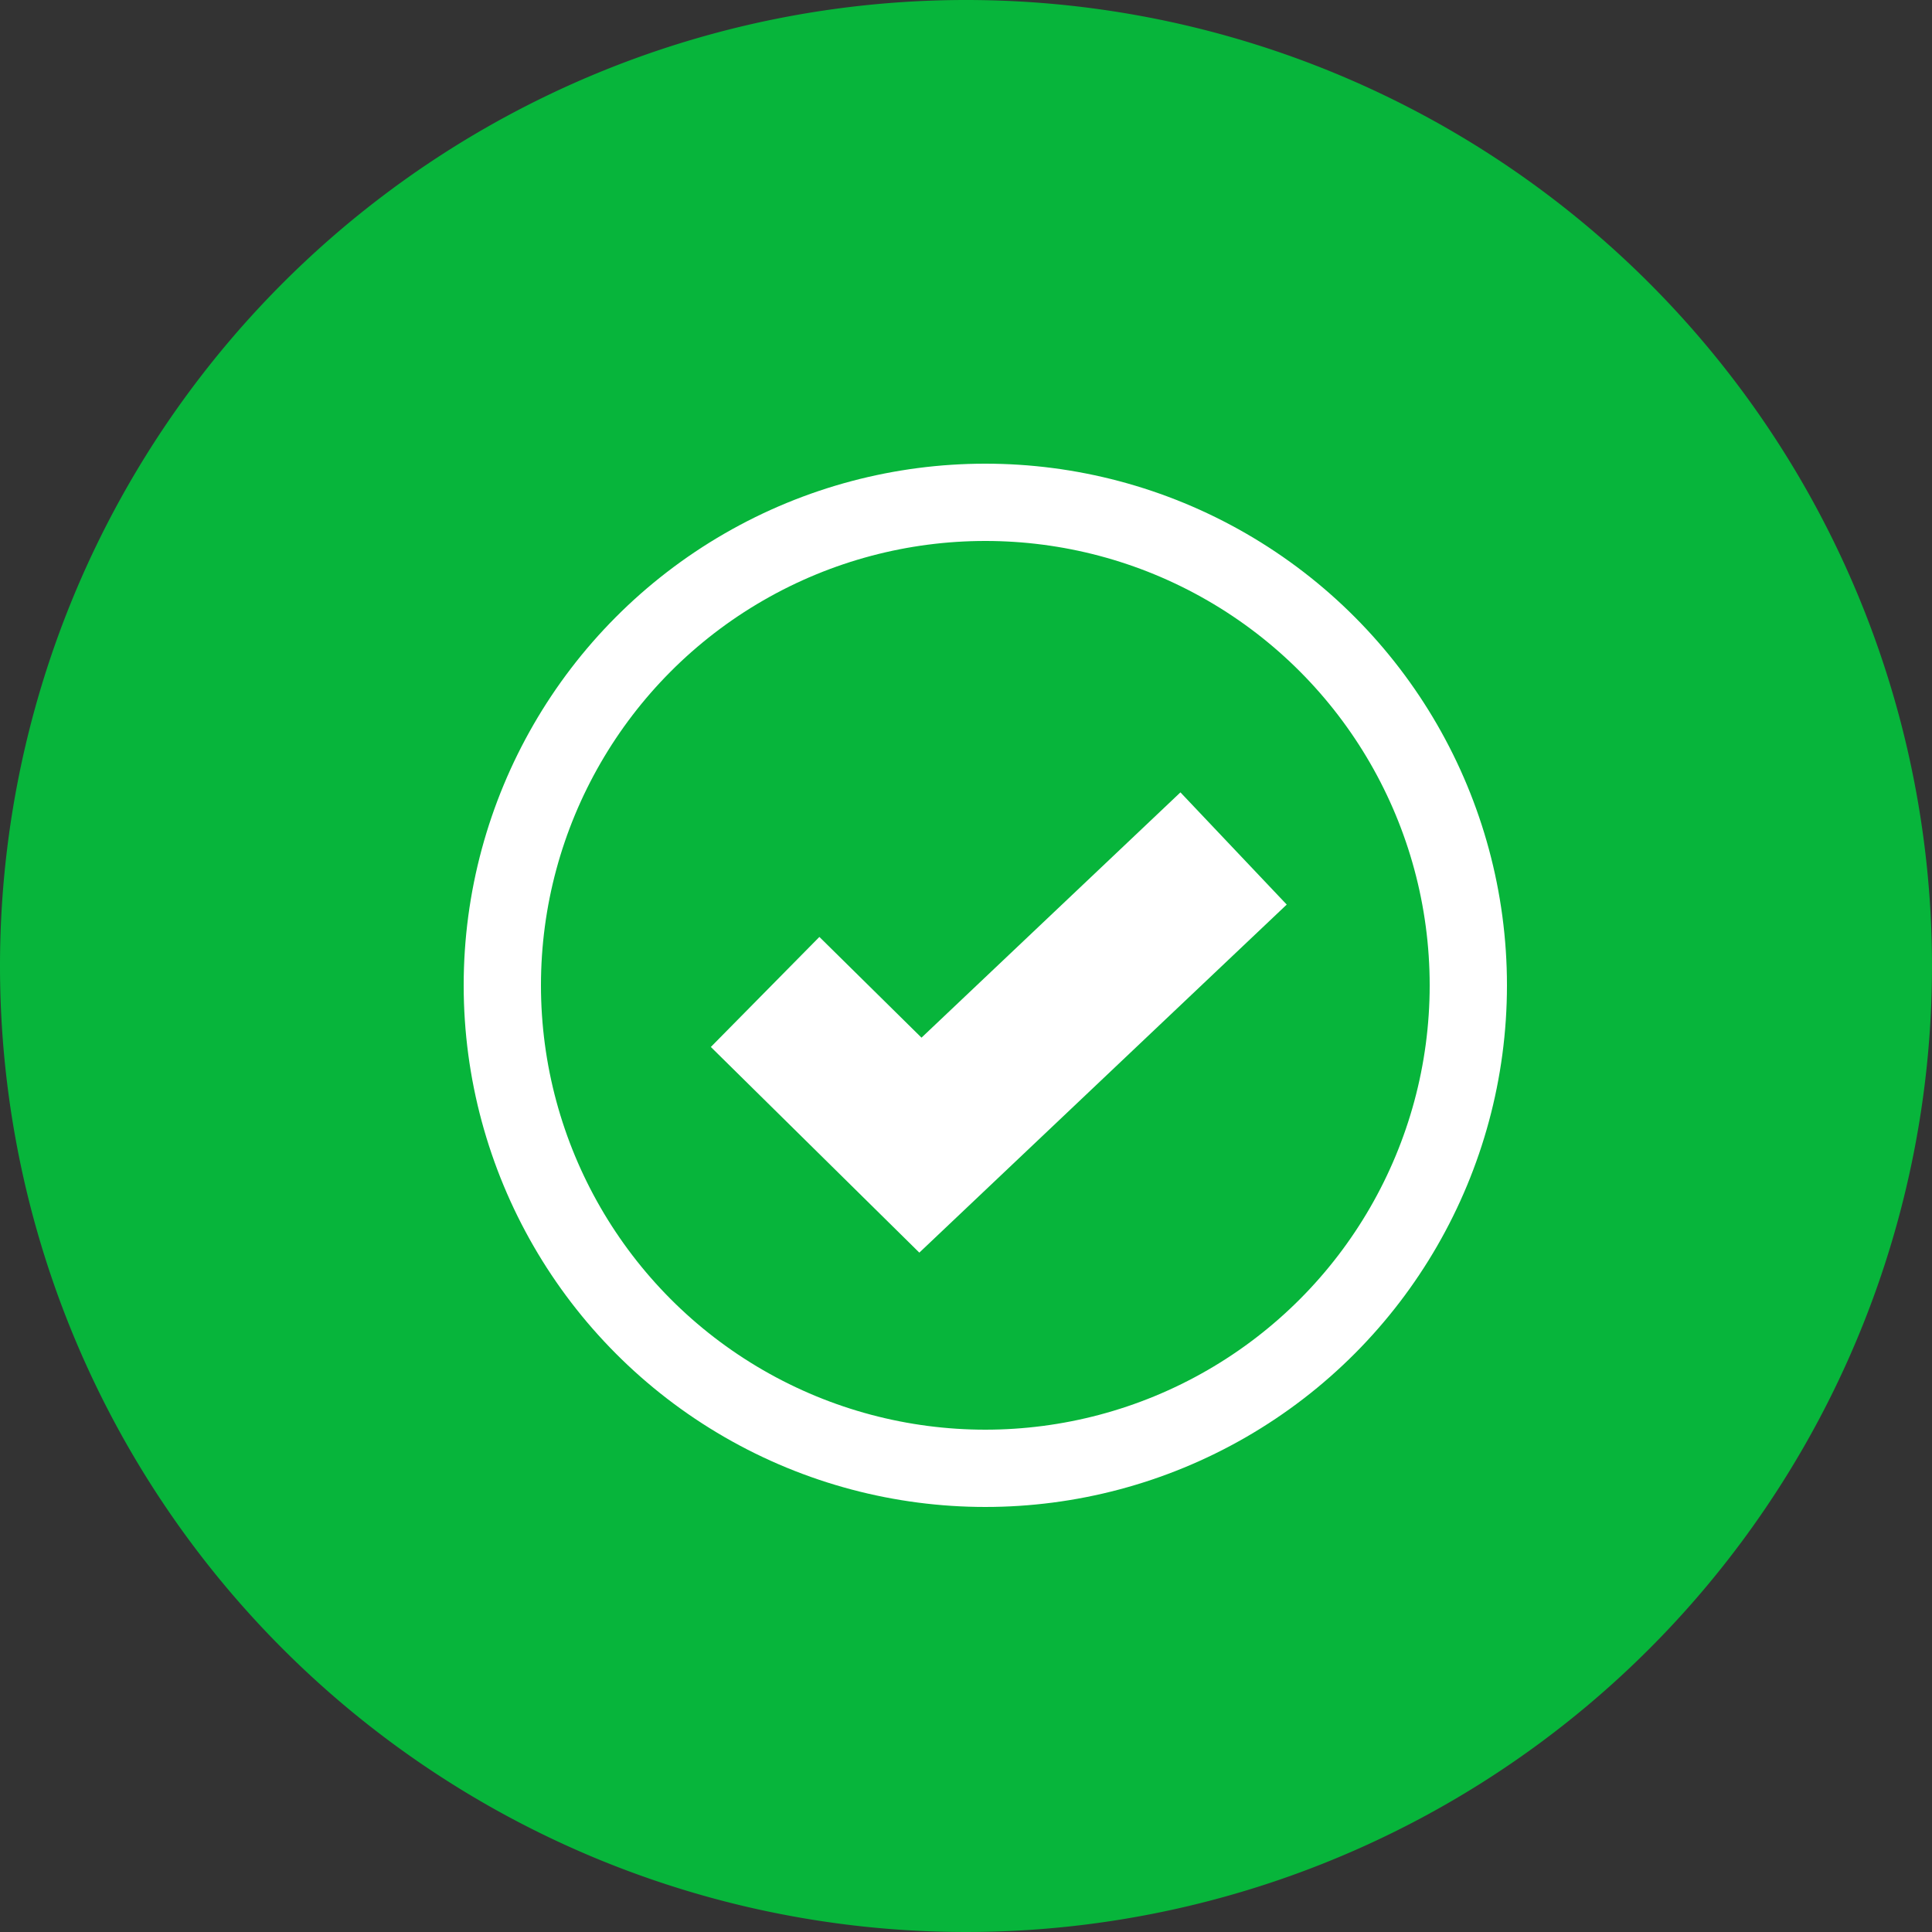 <svg xmlns="http://www.w3.org/2000/svg" viewBox="0 0 50 50"><rect x="0" y="0" width="50" height="50" fill="#333333" stroke="none"/><g transform="translate(-80 -675.58)"><path d="M25,0A25,25,0,1,1,0,25,25,25,0,0,1,25,0Z" transform="translate(80 675.58)" fill="#07b53b"/><g transform="translate(92 687.58)" fill="none" stroke="#fff" stroke-width="2"><circle cx="13.5" cy="13.5" r="13.5" stroke="none"/><circle cx="13.5" cy="13.5" r="12.5" fill="none"/></g><path d="M0,2.208,3.506,6.633,12.486,0" transform="translate(99.532 699.06) rotate(-7)" fill="none" stroke="#fff" stroke-width="4"/></g></svg>